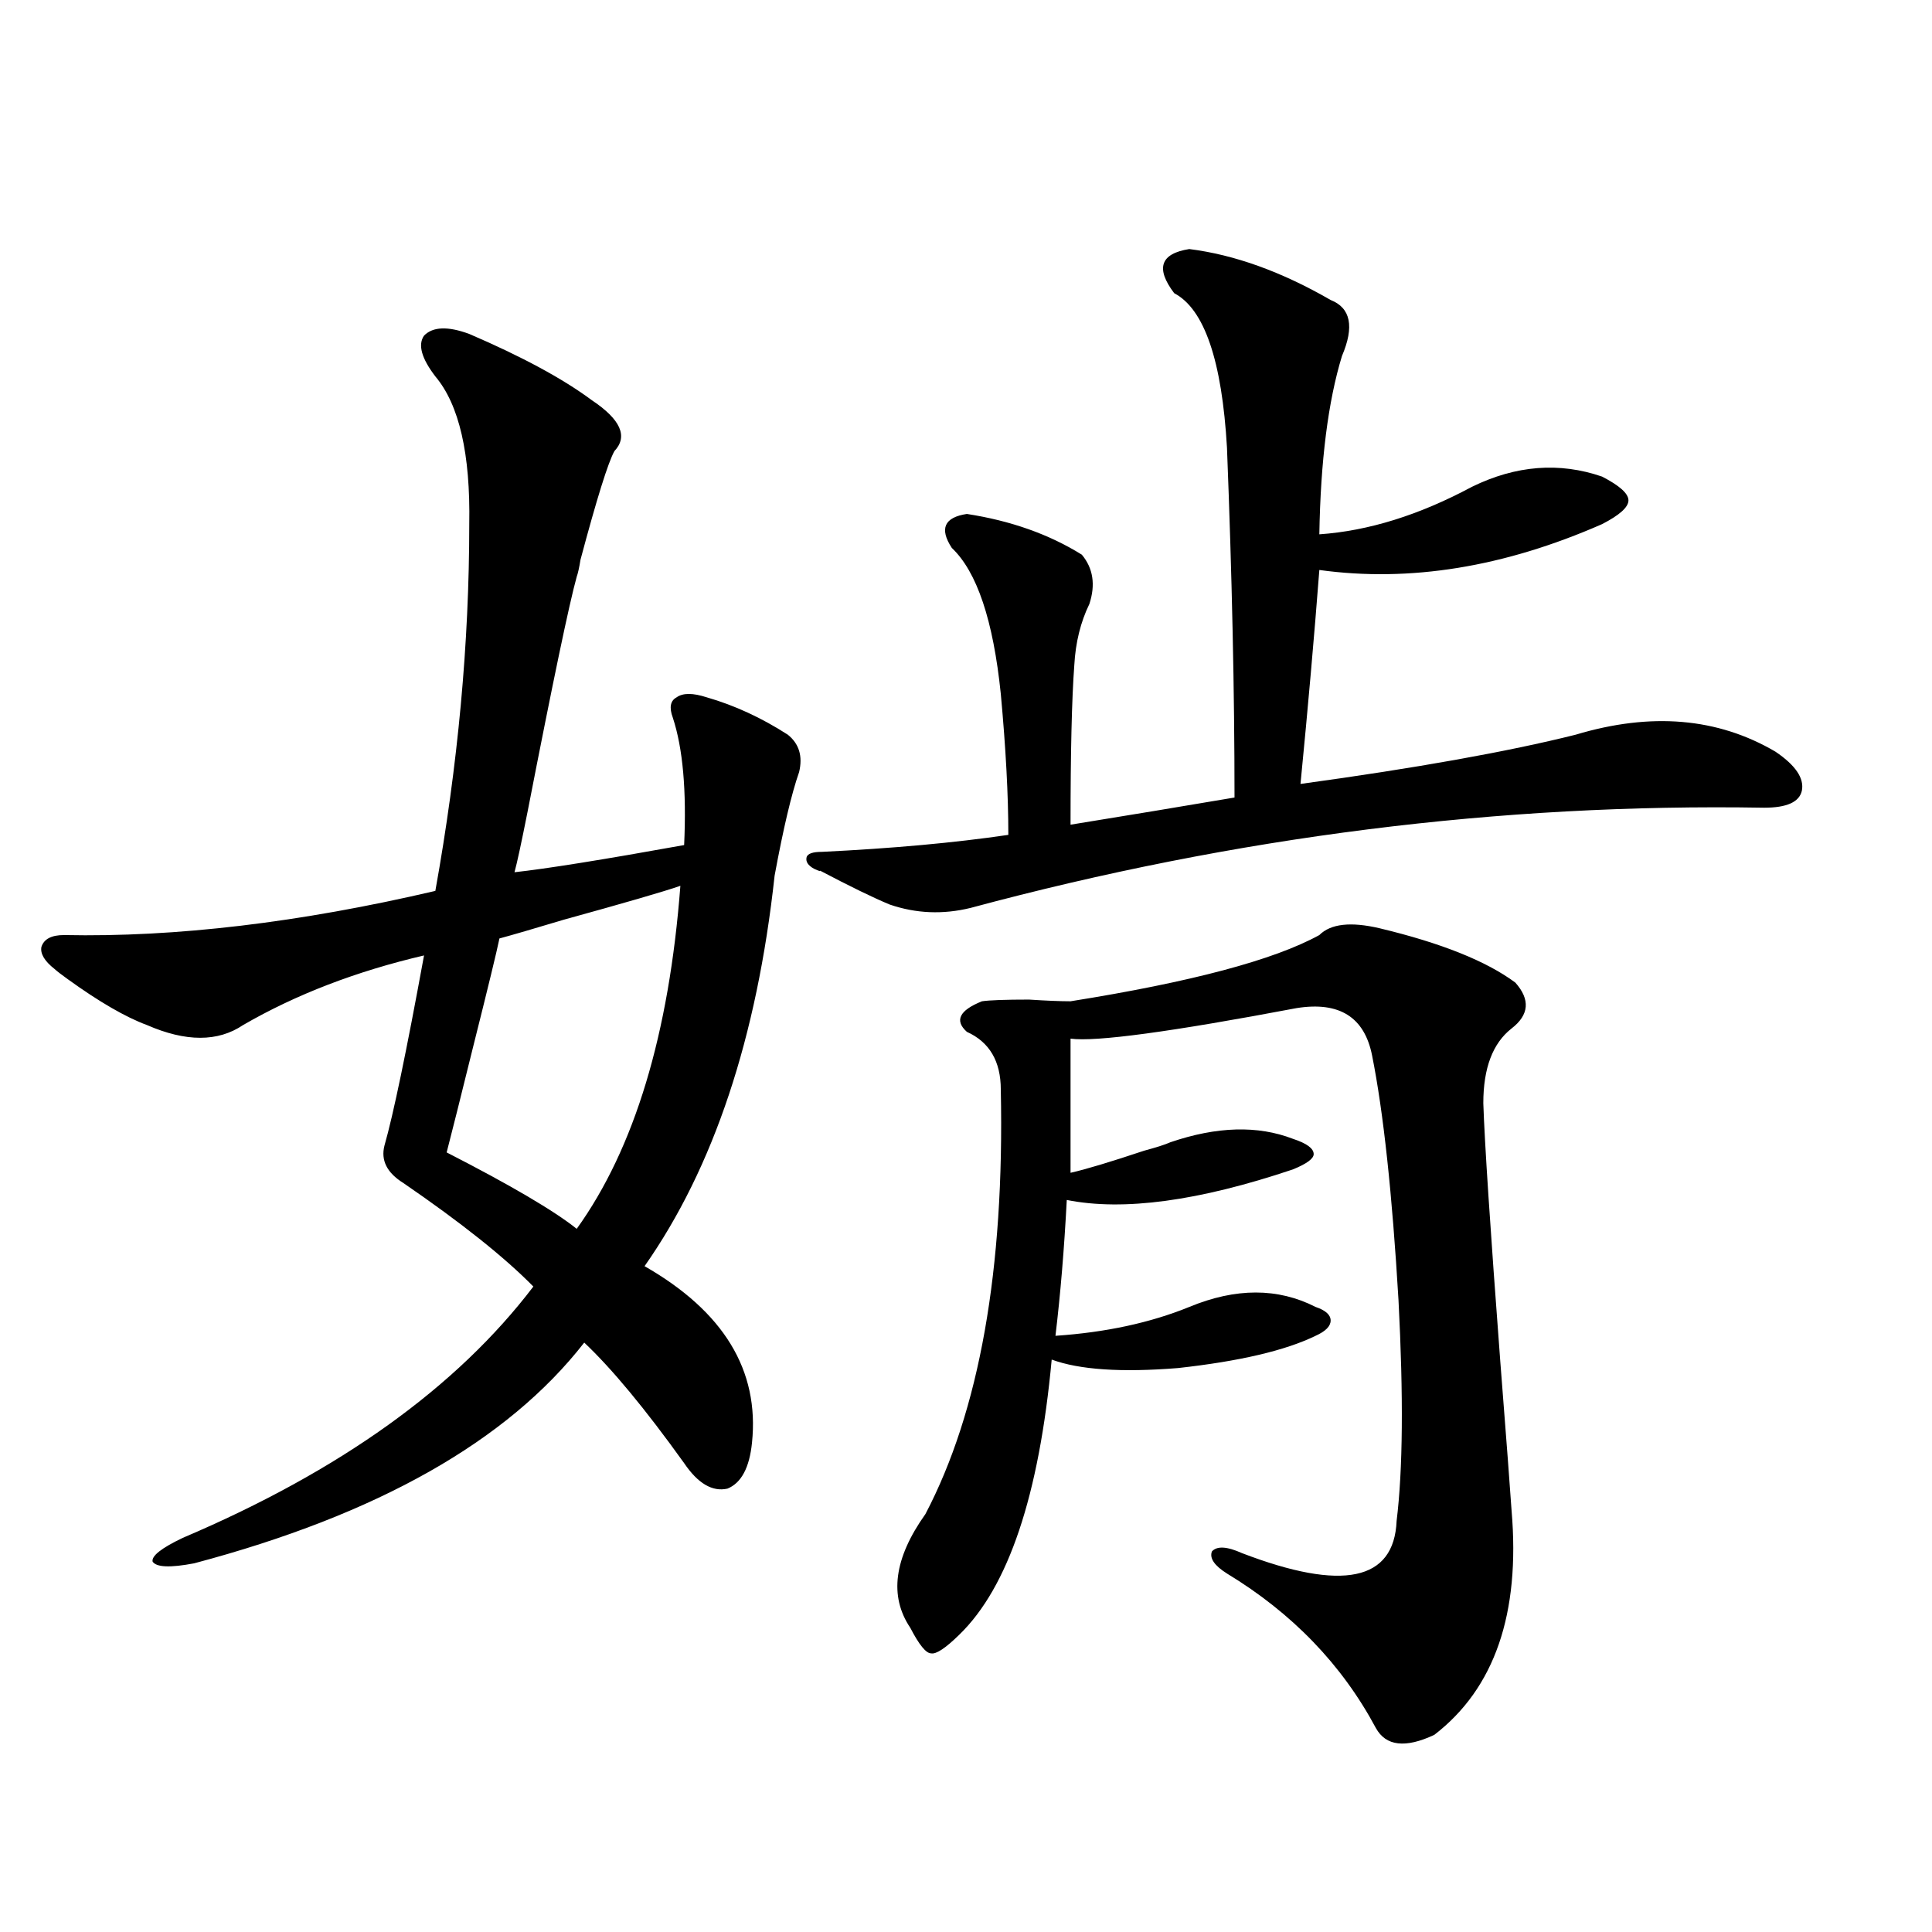 <?xml version="1.0" encoding="utf-8"?>
<!-- Generator: Adobe Illustrator 16.0.0, SVG Export Plug-In . SVG Version: 6.00 Build 0)  -->
<!DOCTYPE svg PUBLIC "-//W3C//DTD SVG 1.1//EN" "http://www.w3.org/Graphics/SVG/1.1/DTD/svg11.dtd">
<svg version="1.1" id="图层_1" xmlns="http://www.w3.org/2000/svg" xmlns:xlink="http://www.w3.org/1999/xlink" x="0px" y="0px"
	 width="1000px" height="1000px" viewBox="0 0 1000 1000" enable-background="new 0 0 1000 1000" xml:space="preserve">
<path d="M242.896,172.855c27.316,11.729,48.444,23.154,63.413,34.277c14.954,9.971,18.856,18.76,11.707,26.367
	c-3.262,5.864-9.115,24.609-17.561,56.25c-0.655,4.106-1.311,7.031-1.951,8.789c-3.902,14.063-12.362,54.492-25.365,121.289
	c-3.262,16.411-5.533,26.958-6.829,31.641c16.25-1.758,45.518-6.44,87.803-14.063c1.296-28.125-0.655-50.098-5.854-65.918
	c-1.951-5.273-1.311-8.789,1.951-10.547c3.247-2.334,8.445-2.334,15.609,0c14.299,4.106,28.292,10.547,41.95,19.336
	c5.854,4.697,7.805,11.138,5.854,19.336c-3.902,11.138-8.14,29.004-12.683,53.613c-9.115,83.799-31.554,151.172-67.315,202.148
	c40.975,23.442,59.511,53.916,55.608,91.406c-1.311,12.896-5.533,20.806-12.683,23.73c-7.805,1.758-15.289-2.637-22.438-13.184
	c-20.167-28.125-37.407-48.916-51.706-62.402c-39.679,50.977-106.994,89.072-201.946,114.258
	c-12.363,2.349-19.512,2.061-21.463-0.879c-0.656-2.925,4.542-7.031,15.609-12.305c81.293-34.565,141.78-77.92,181.458-130.078
	c-14.969-15.229-37.407-33.096-67.315-53.613c-8.46-5.273-11.707-11.714-9.756-19.336c4.542-15.82,11.372-48.628,20.487-98.438
	c-35.121,8.213-66.34,20.215-93.656,36.035c-13.018,8.789-29.603,8.789-49.755,0c-11.067-4.092-24.725-12.002-40.975-23.73
	c-3.262-2.334-5.534-4.092-6.829-5.273c-5.213-4.092-7.485-7.91-6.829-11.426c1.295-4.092,5.198-6.152,11.707-6.152
	c57.879,1.182,121.948-6.44,192.19-22.852c11.707-65.039,17.56-128.32,17.56-189.844c0.641-36.323-5.213-61.812-17.56-76.465
	c-7.165-9.365-9.116-16.396-5.854-21.094C224.025,169.052,231.83,168.764,242.896,172.855z M352.162,458.5
	c-8.46,2.939-28.627,8.789-60.486,17.578c-15.609,4.697-26.676,7.91-33.17,9.668c-1.311,6.455-5.854,25.2-13.658,56.25
	c-6.509,26.367-11.066,44.536-13.658,54.492c33.169,17.002,55.608,30.186,67.315,39.551
	C328.413,594.442,346.309,535.268,352.162,458.5z M688.739,155.277c10.396,4.106,12.348,13.774,5.854,29.004
	c-7.164,23.442-11.066,54.204-11.707,92.285c25.365-1.758,51.706-9.956,79.022-24.609c22.759-11.123,45.197-12.881,67.315-5.273
	c9.101,4.697,13.658,8.789,13.658,12.305s-4.558,7.622-13.658,12.305c-50.73,22.275-99.51,30.186-146.338,23.73
	c-2.606,33.989-5.854,70.903-9.756,110.742c59.831-8.198,107.314-16.699,142.436-25.488c39.023-11.714,73.489-8.789,103.412,8.789
	c10.396,7.031,14.954,13.774,13.658,20.215c-1.311,5.864-7.805,8.789-19.512,8.789c-136.582-2.334-273.499,14.941-410.722,51.855
	c-14.313,3.516-28.292,2.939-41.95-1.758c-8.46-3.516-20.487-9.365-36.097-17.578c0.641,0.591-0.335,0.303-2.927-0.879
	c-3.262-1.758-4.558-3.804-3.902-6.152c0.641-1.758,3.247-2.637,7.805-2.637c36.417-1.758,68.611-4.683,96.583-8.789
	c0-20.503-1.311-44.824-3.902-72.949c-3.902-38.081-12.362-63.281-25.365-75.586c-6.509-9.956-3.902-15.82,7.805-17.578
	c22.759,3.516,42.591,10.547,59.511,21.094c5.854,7.031,7.149,15.532,3.902,25.488c-4.558,9.38-7.164,19.927-7.805,31.641
	c-1.311,17.578-1.951,45.127-1.951,82.617c7.149-1.167,21.463-3.516,42.926-7.031c20.808-3.516,34.786-5.85,41.95-7.031
	c0-54.492-1.311-114.834-3.902-181.055c-2.606-45.112-11.707-71.768-27.316-79.98c-9.756-12.881-7.164-20.503,7.805-22.852
	C638.984,131.85,663.374,140.639,688.739,155.277z M714.104,480.473c31.859,7.622,55.273,17.002,70.242,28.125
	c7.805,8.789,7.149,16.699-1.951,23.73c-9.756,7.622-14.634,20.518-14.634,38.672c0.641,19.927,3.567,64.463,8.78,133.594
	c3.247,41.611,5.198,67.388,5.854,77.344c4.543,53.312-8.78,91.983-39.999,116.016c-14.969,7.031-25.045,5.851-30.243-3.516
	c-17.561-32.821-43.261-59.477-77.071-79.98c-6.509-4.092-9.115-7.91-7.805-11.426c2.592-2.925,7.805-2.637,15.609,0.879
	c52.026,19.927,78.688,14.365,79.998-16.699c3.247-26.367,3.567-64.448,0.976-114.258c-3.262-55.068-7.805-97.256-13.658-126.563
	c-3.902-19.912-16.92-28.125-39.023-24.609c-65.044,12.305-104.067,17.578-117.07,15.82v69.434
	c7.805-1.758,20.487-5.562,38.048-11.426c6.494-1.758,11.052-3.213,13.658-4.395c24.055-8.198,45.197-8.789,63.413-1.758
	c7.149,2.349,10.731,4.985,10.731,7.91c0,2.349-3.582,4.985-10.731,7.91c-48.779,16.411-87.803,21.685-117.07,15.82
	c-1.311,25.2-3.262,48.643-5.854,70.313c26.006-1.758,49.1-6.729,69.267-14.941c24.055-9.956,45.853-9.956,65.364,0
	c5.198,1.758,7.805,4.106,7.805,7.031c0,2.939-2.606,5.576-7.805,7.91c-15.609,7.622-39.358,13.184-71.218,16.699
	c-29.268,2.349-51.065,0.879-65.364-4.395c-6.509,70.313-22.438,117.773-47.804,142.383c-7.164,7.031-12.042,10.245-14.634,9.668
	c-2.606,0-6.188-4.395-10.731-13.184c-11.066-16.41-8.46-36.035,7.805-58.887c27.957-53.311,40.975-126.563,39.023-219.727
	c0-14.639-5.854-24.609-17.561-29.883c-6.509-5.85-3.902-11.123,7.805-15.82c3.902-0.576,12.027-0.879,24.39-0.879
	c9.101,0.591,16.25,0.879,21.463,0.879c62.438-9.956,105.363-21.382,128.777-34.277
	C688.739,478.139,699.136,476.957,714.104,480.473z"/>
</svg>
